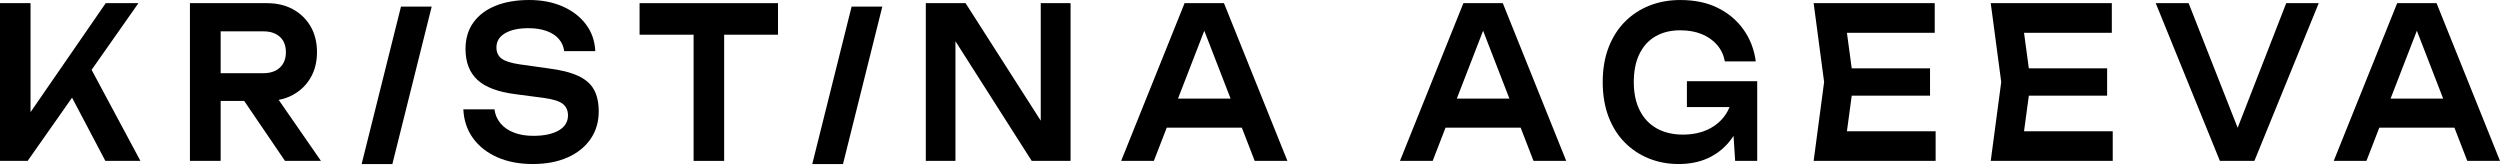<?xml version="1.0" encoding="UTF-8"?> <svg xmlns="http://www.w3.org/2000/svg" width="1177" height="78" viewBox="0 0 1177 78" fill="none"><path d="M65.172 1.489H49.772L14.379 52.794V1.489H0V75.745H13.015L33.924 45.98L49.604 75.745H66.109L43.124 32.878L65.172 1.489Z" fill="black"></path><path d="M138.005 44.608C141.523 42.662 144.272 39.971 146.257 36.54C148.243 33.109 149.236 29.115 149.236 24.558C149.236 20.001 148.243 15.91 146.257 12.479C144.272 9.048 141.523 6.357 138.005 4.411C134.488 2.465 130.404 1.489 125.753 1.489H89.422V75.745H103.885V47.53H114.97L134.174 75.745H151.105L131.206 47.026C133.663 46.554 135.935 45.755 138.005 44.608ZM103.885 14.758H124.047C127.279 14.758 129.848 15.616 131.75 17.331C133.652 19.047 134.6 21.459 134.6 24.558C134.6 27.657 133.652 30.085 131.75 31.833C129.848 33.58 127.284 34.454 124.047 34.454H103.885V14.758Z" fill="black"></path><path d="M272.131 35.699C268.642 34.08 263.946 32.911 258.05 32.182L244.693 30.301C240.609 29.706 237.759 28.799 236.143 27.577C234.527 26.355 233.719 24.623 233.719 22.377C233.719 19.471 235.083 17.23 237.804 15.643C240.524 14.057 244.182 13.269 248.777 13.269C252.064 13.269 254.931 13.713 257.371 14.604C259.812 15.493 261.725 16.748 263.116 18.367C264.507 19.986 265.343 21.884 265.624 24.06H280.26C280.03 19.241 278.56 15.038 275.834 11.435C273.113 7.838 269.455 5.034 264.861 3.018C260.266 1.008 255.021 0 249.119 0C243.217 0 237.775 0.906 233.293 2.723C228.811 4.541 225.338 7.162 222.87 10.593C220.401 14.024 219.167 18.185 219.167 23.069C219.167 29.271 221.024 34.107 224.738 37.57C228.452 41.033 234.449 43.296 242.735 44.352L255.582 46.035C260.12 46.63 263.223 47.569 264.9 48.855C266.572 50.142 267.408 51.975 267.408 54.35C267.408 57.385 265.949 59.743 263.026 61.427C260.103 63.11 256.12 63.952 251.071 63.952C247.61 63.952 244.564 63.443 241.927 62.419C239.29 61.395 237.192 59.942 235.632 58.06C234.073 56.178 233.125 53.986 232.783 51.477H218.146C218.37 56.623 219.874 61.132 222.656 64.992C225.433 68.852 229.237 71.859 234.056 74.004C238.875 76.148 244.463 77.22 250.819 77.22C257.175 77.22 262.504 76.196 267.155 74.148C271.806 72.106 275.419 69.216 278.005 65.485C280.586 61.759 281.876 57.417 281.876 52.468C281.876 48.308 281.124 44.877 279.621 42.17C278.117 39.463 275.621 37.302 272.131 35.683V35.699Z" fill="black"></path><path d="M301.109 16.339H326.545V75.745H340.929V16.339H366.281V1.489H301.109V16.339Z" fill="black"></path><path d="M489.984 56.81L454.591 1.489H435.875V75.745H449.828V19.427L485.732 75.745H504.02V1.489H489.984V56.81Z" fill="black"></path><path d="M557.701 1.489L527.839 75.745H543.239L549.298 60.101H584.652L590.711 75.745H606.11L576.248 1.489H557.701ZM554.594 46.436L566.98 14.468L579.367 46.436H554.594Z" fill="black"></path><path d="M688.967 1.489L659.104 75.745H674.504L680.563 60.101H715.917L721.976 75.745H737.376L707.519 1.489H688.967ZM685.859 46.436L698.246 14.468L710.633 46.436H685.859Z" fill="black"></path><path d="M794.21 50.4H814.283C813.8 51.568 813.228 52.678 812.544 53.718C810.53 56.785 807.792 59.165 804.331 60.848C800.869 62.532 796.841 63.373 792.247 63.373C787.652 63.373 783.456 62.398 779.994 60.452C776.533 58.505 773.868 55.686 771.995 51.986C770.121 48.293 769.19 43.838 769.19 38.621C769.19 33.405 770.082 28.988 771.871 25.353C773.655 21.723 776.18 18.968 779.445 17.086C782.704 15.204 786.575 14.266 791.057 14.266C794.855 14.266 798.216 14.861 801.139 16.046C804.061 17.236 806.468 18.92 808.37 21.096C810.272 23.273 811.5 25.884 812.073 28.918H826.619C825.879 23.31 823.966 18.325 820.875 13.966C817.784 9.607 813.744 6.192 808.751 3.721C803.758 1.244 797.862 0.006 791.057 0.006C785.84 0.006 781.021 0.88 776.595 2.627C772.168 4.375 768.314 6.9 765.027 10.203C761.734 13.505 759.17 17.547 757.324 22.329C755.479 27.117 754.559 32.542 754.559 38.616C754.559 44.69 755.467 50.115 757.279 54.903C759.091 59.69 761.633 63.733 764.892 67.029C768.152 70.332 771.955 72.857 776.292 74.605C780.628 76.352 785.296 77.226 790.289 77.226C795.282 77.226 799.989 76.336 803.899 74.551C807.814 72.771 811.102 70.311 813.767 67.174C814.625 66.161 815.416 65.094 816.151 63.99L816.914 75.741H827.293V38.219H794.193V50.4H794.21Z" fill="black"></path><path d="M871.793 45.053H908.657V32.181H871.793L869.533 15.449H910.867V1.489H853.864L858.795 38.614L853.864 75.745H911.294V61.785H869.533L871.793 45.053Z" fill="black"></path><path d="M955.177 45.053H992.035V32.181H955.177L952.916 15.449H994.245V1.489H937.242L942.178 38.614L937.242 75.745H994.671V61.785H952.916L955.177 45.053Z" fill="black"></path><path d="M1053.49 60.166L1030.4 1.489H1014.92L1045.12 75.745H1061.37L1091.66 1.489H1076.35L1053.49 60.166Z" fill="black"></path><path d="M1161.6 75.745H1177L1147.13 1.489H1128.59L1098.72 75.745H1114.12L1120.18 60.101H1155.54L1161.6 75.745H1161.6ZM1125.48 46.436L1137.86 14.468L1150.25 46.436H1125.48Z" fill="black"></path><path d="M170.258 77.23H184.727L203.245 3.098H188.783L170.258 77.23Z" fill="black"></path><path d="M382.412 77.23H396.88L415.399 3.098H400.936L382.412 77.23Z" fill="black"></path></svg> 